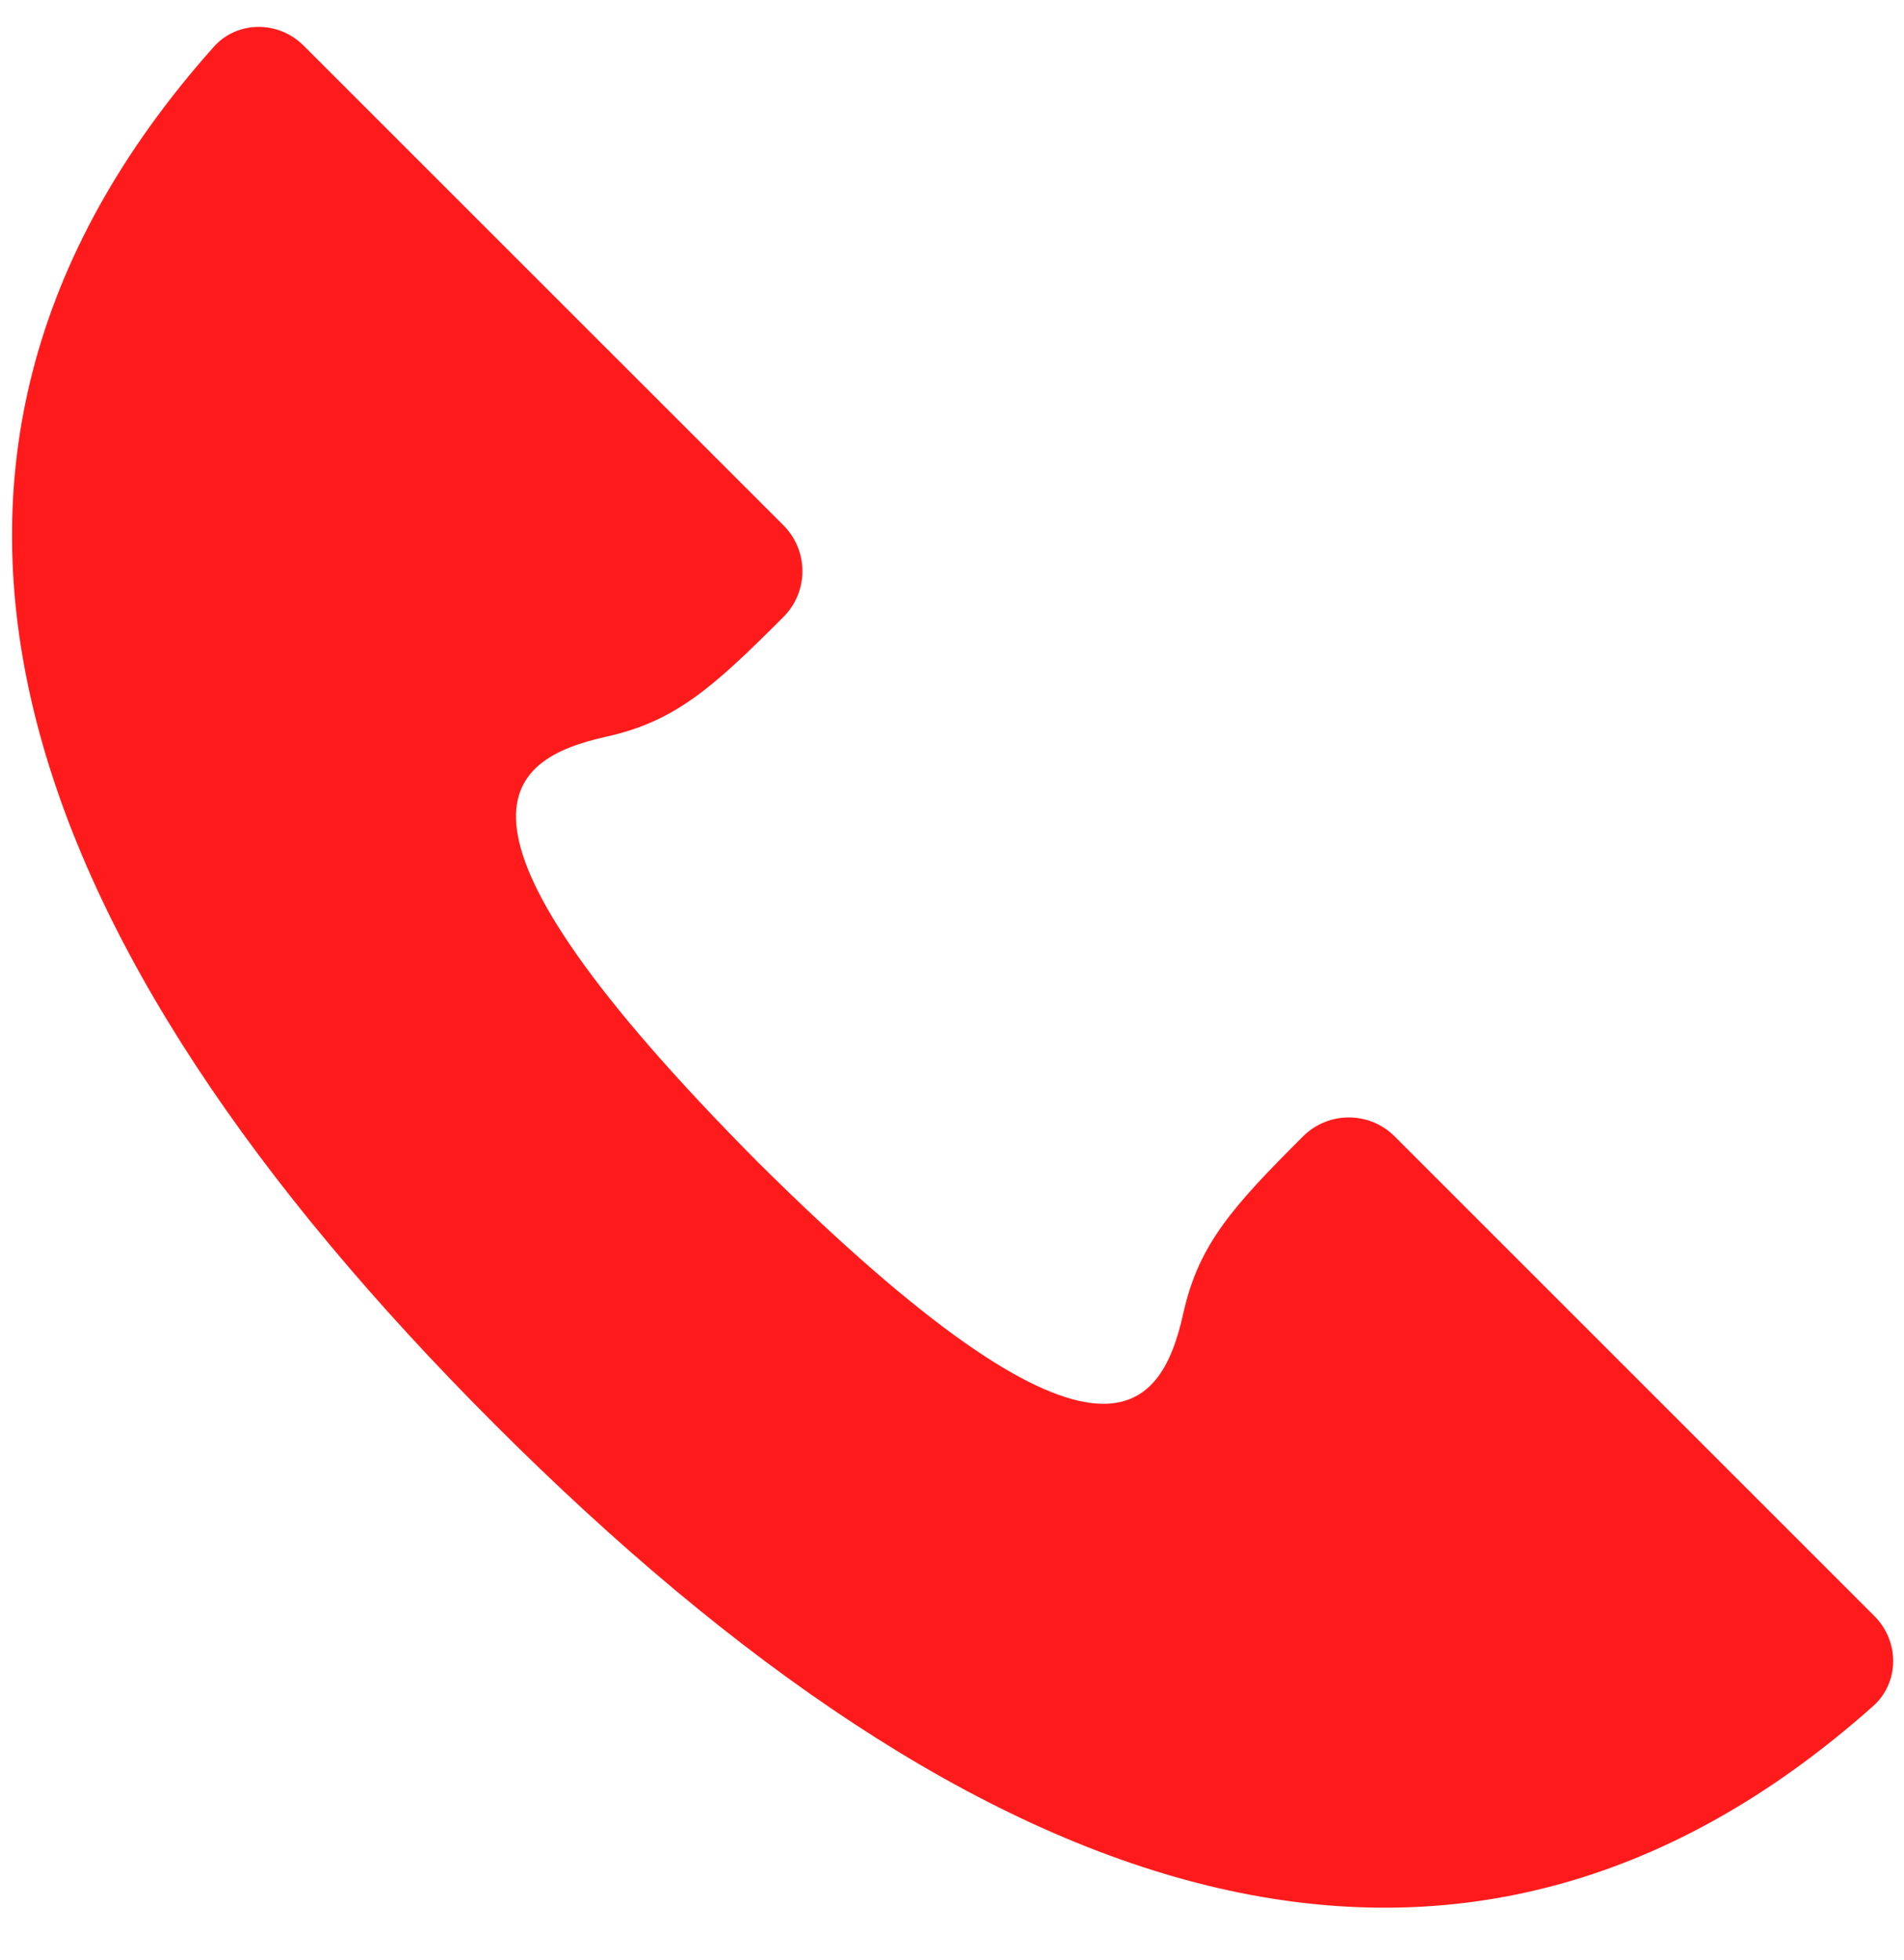 <?xml version="1.0" encoding="UTF-8"?> <svg xmlns="http://www.w3.org/2000/svg" width="34" height="35" viewBox="0 0 34 35" fill="none"><path d="M3.814 0.84C4.237 0.364 4.973 0.365 5.423 0.816L13.991 9.383C14.441 9.834 14.442 10.566 13.992 11.017C12.73 12.282 12.058 12.884 10.829 13.157C9.008 13.561 7.489 14.668 13.532 20.755C19.619 26.798 20.726 25.279 21.13 23.458C21.403 22.229 22.005 21.557 23.27 20.295C23.721 19.845 24.453 19.846 24.904 20.296L33.471 28.863C33.922 29.314 33.923 30.05 33.447 30.473C25.977 37.122 17.441 34.046 8.841 25.446C0.241 16.846 -2.835 8.31 3.814 0.84Z" fill="#FF1B1B"></path></svg> 